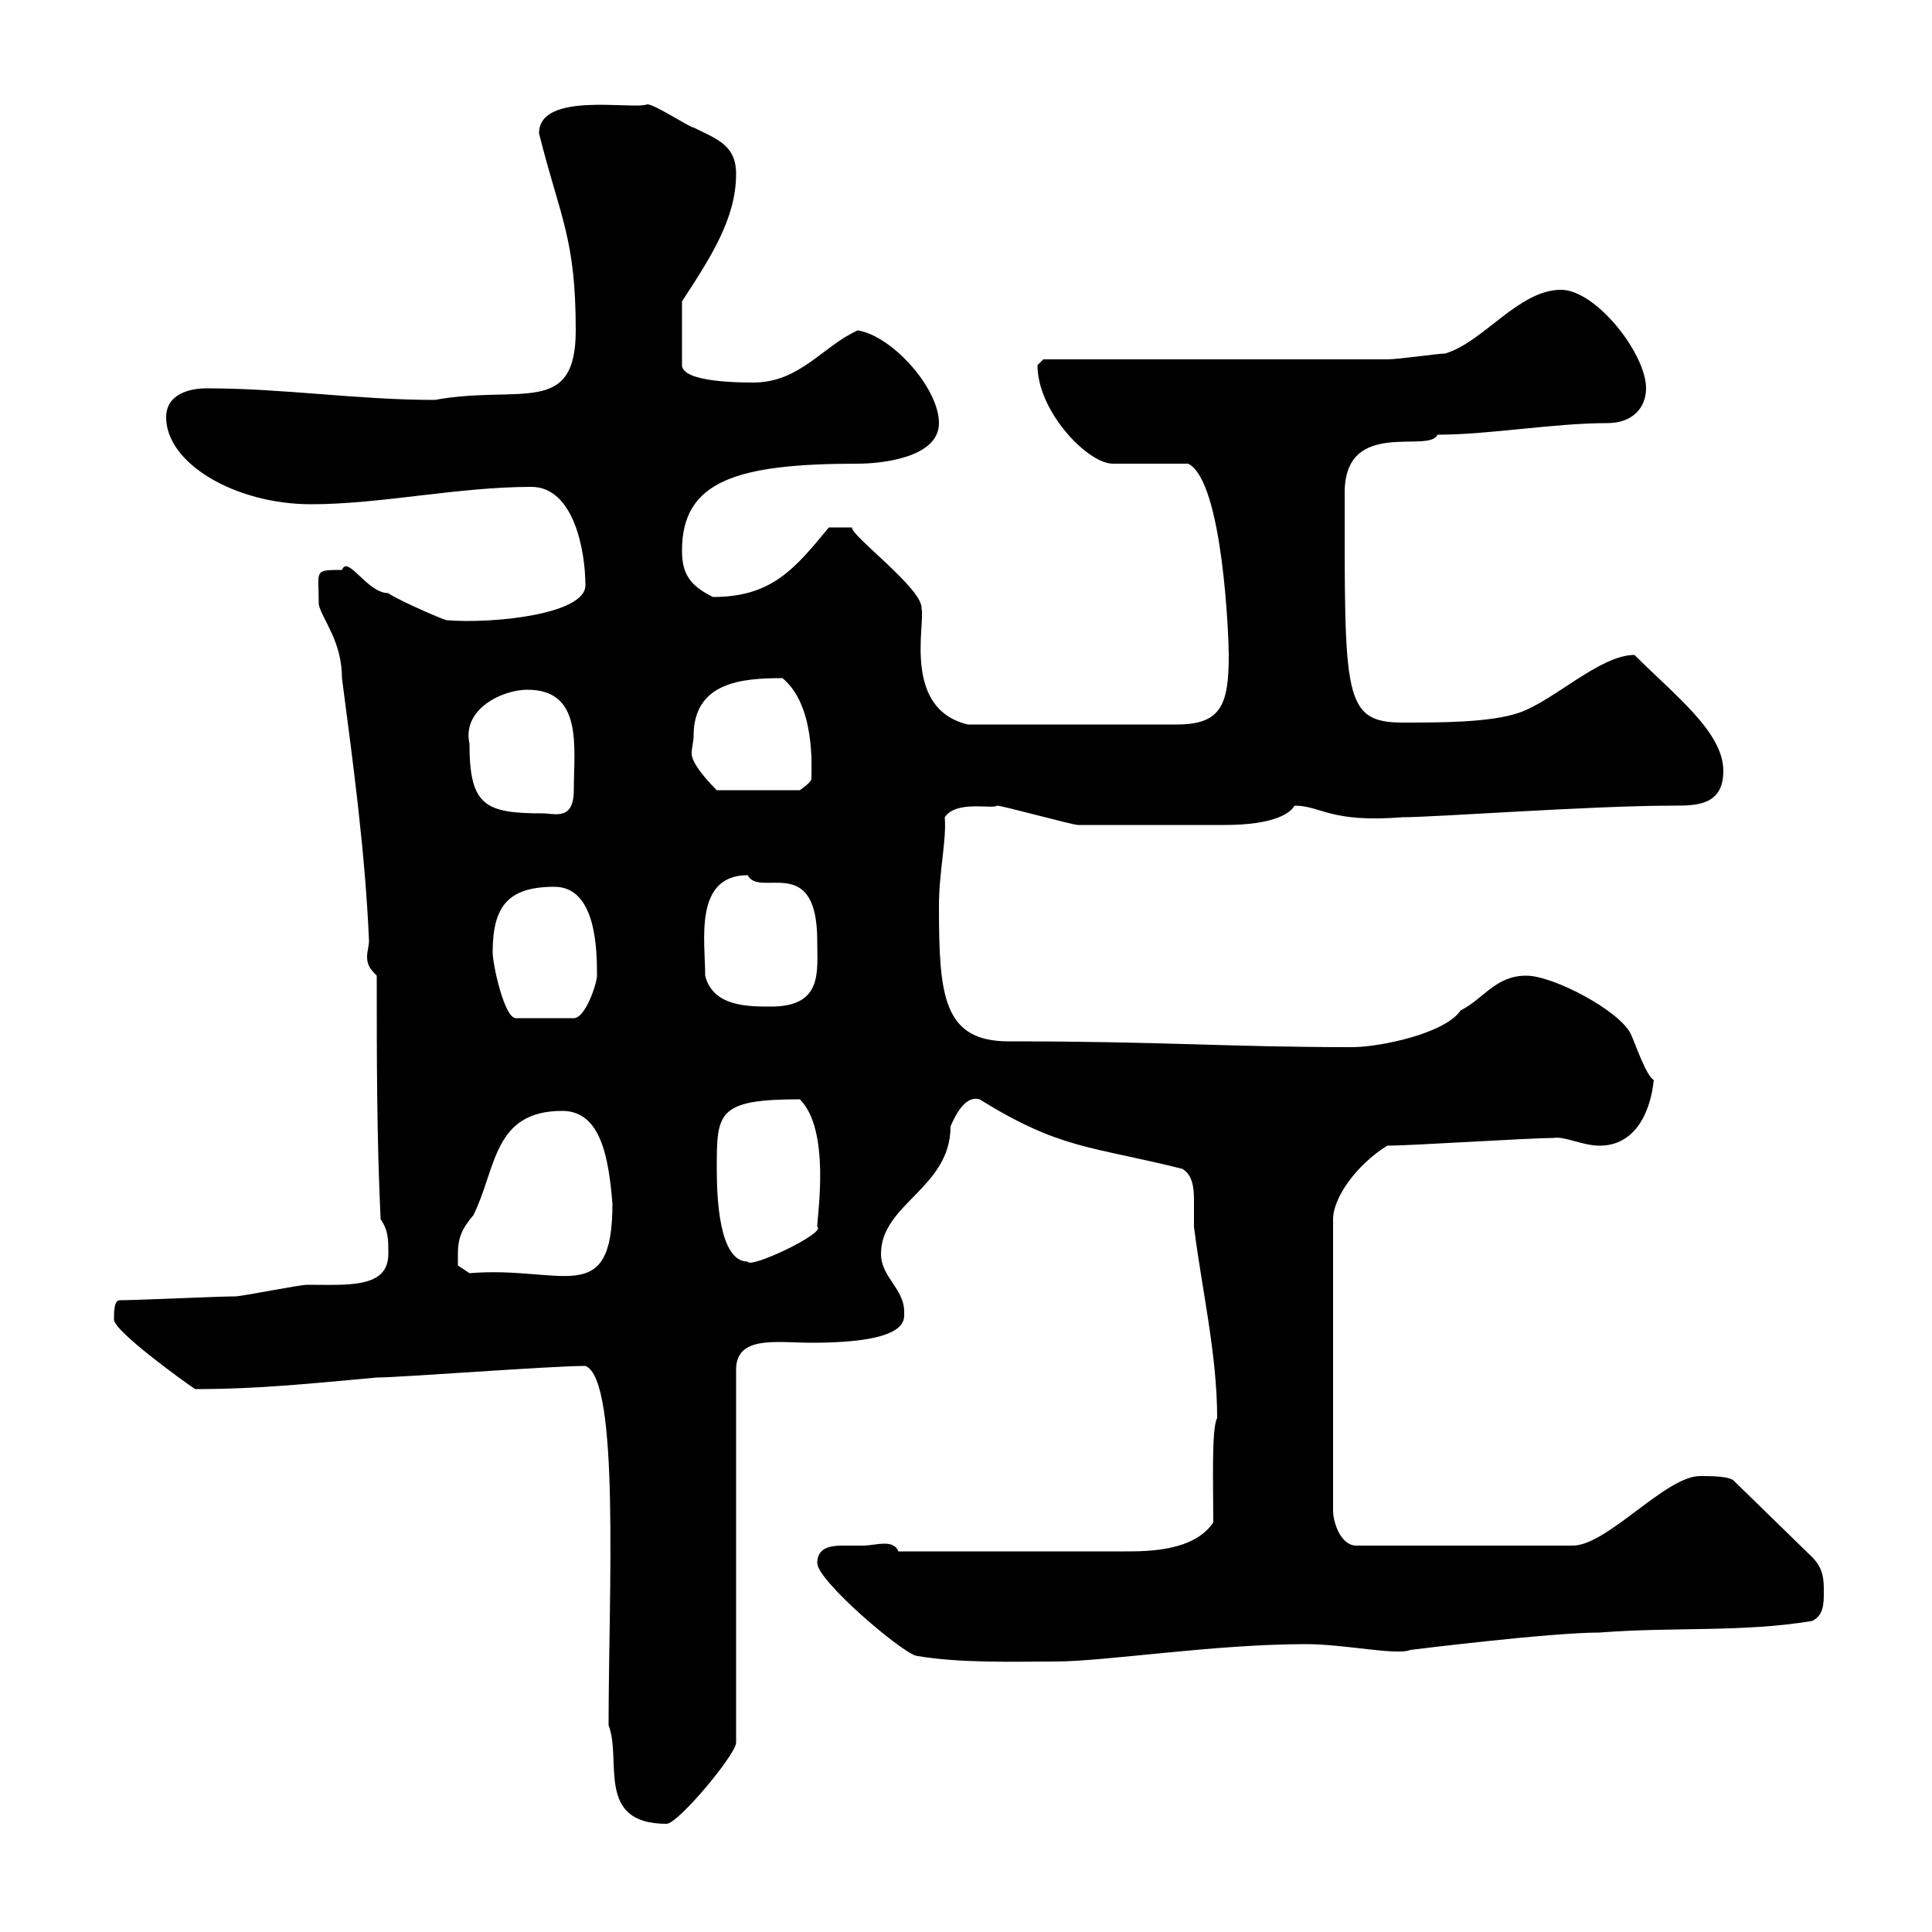 <svg xmlns="http://www.w3.org/2000/svg" xmlns:xlink="http://www.w3.org/1999/xlink" width="300" height="300"><path d="M94.50 267.90C96.60 273.30 92.40 283.20 103.50 283.20C105.30 283.20 114.30 272.40 114.30 270.60L114.30 212.70C114.30 207.30 120.60 208.50 126 208.50C141.30 208.50 140.40 204.90 140.40 203.70C140.40 200.10 136.80 198.30 136.80 194.70C136.80 186.90 147.60 184.50 147.60 174.90C148.50 172.80 150 170.10 152.10 170.70C164.70 178.50 169.20 177.90 183.60 181.50C185.10 182.40 185.40 184.20 185.40 186.30C185.40 187.80 185.40 189.30 185.40 190.50C186.60 200.10 189 210.30 189 220.20C188.10 221.70 188.40 230.70 188.40 236.40C185.40 240.90 178.20 240.90 174.60 240.90L139.50 240.90C139.20 240 138.30 239.70 137.40 239.70C136.20 239.70 135 240 134.10 240C133.20 240 132.30 240 130.80 240C129 240 126.90 240.30 126.90 242.70C126.90 245.40 139.50 256.20 142.20 257.10C149.10 258.30 157.50 258 163.80 258C171.60 258 188.40 255.30 202.80 255.30C208.80 255.30 216.90 257.10 219 256.20C219 256.20 240.60 253.50 248.40 253.50C259.80 252.60 270.60 253.50 281.40 251.70C283.20 250.80 283.20 249 283.20 247.20C283.20 245.40 283.20 243.60 281.40 241.80L269.40 230.10C268.80 229.20 265.80 229.20 264 229.20C258.60 229.20 249.60 240 244.20 240L210.60 240C208.20 240 207 236.40 207 234.60L207 189.30C207 186 210.60 180.90 215.40 177.90C219 177.90 237.60 176.70 241.20 176.70C243 176.40 245.70 177.90 248.40 177.90C253.50 177.90 256.20 173.40 256.80 167.70C255.60 167.10 253.80 161.70 253.20 160.50C251.40 156.90 241.20 151.50 237 151.50C232.20 151.50 230.40 155.10 226.80 156.90C224.40 160.50 214.20 162.60 210 162.60C190.50 162.60 180.90 161.70 156.60 161.70C146.40 161.70 145.80 154.50 145.80 140.70C145.80 135.30 147 130.50 146.70 126.90C148.50 124.20 154.20 125.70 154.80 125.10C155.70 125.10 166.50 128.10 167.40 128.10C171.60 128.10 185.40 128.10 190.20 128.10C197.70 128.10 200.40 126.30 201 125.10C205.20 125.10 206.40 127.80 217.80 126.90C222.90 126.90 247.20 125.10 259.80 125.10C263.40 125.10 267.60 125.10 267.60 119.70C267.60 113.70 260.10 108 253.80 101.70C248.40 101.70 241.20 108.90 235.80 110.70C231.30 112.20 223.80 112.20 217.80 112.20C208.50 112.20 208.80 108 208.80 76.50C208.80 64.80 222 70.50 223.20 67.50C231.30 67.50 241.20 65.70 249.60 65.70C253.50 65.70 255.60 63.30 255.60 60.30C255.60 54.90 247.80 45 242.40 45C235.80 45 230.40 53.10 224.40 54.90C223.20 54.90 217.20 55.80 215.40 55.80L162 55.80C162 55.80 161.10 56.70 161.10 56.70C161.10 63.90 168.90 72 172.80 72C174.60 72 182.70 72 184.50 72C189.90 74.70 190.80 99 190.80 101.70C190.80 109.50 189.60 112.50 182.70 112.50L150.30 112.50C140.10 110.10 143.70 96.90 143.10 94.50C143.40 91.50 132 83.10 132.30 81.90L128.70 81.90C123.30 88.50 119.70 92.70 110.70 92.70C107.10 90.90 105.90 89.10 105.90 85.50C105.90 74.70 114.30 72 133.20 72C136.80 72 145.80 71.10 145.80 65.70C145.80 60.30 138.60 52.20 133.20 51.30C127.80 53.70 124.20 59.40 117 59.40C115.20 59.40 105.90 59.40 105.90 56.70L105.90 46.80C110.40 39.90 114.30 33.90 114.30 27C114.30 22.50 111.30 21.60 107.70 19.80C107.10 19.80 101.70 16.20 100.50 16.20C98.40 17.10 83.70 14.10 83.70 20.70C87 33.90 89.40 36.90 89.40 51.30C89.40 64.80 80.70 59.70 67.50 62.10C55.50 62.10 44.10 60.30 32.10 60.30C29.40 60.30 25.80 61.20 25.80 64.80C25.80 72 36.60 78.30 48.30 78.30C59.10 78.30 71.10 75.60 82.50 75.60C89.10 75.60 90.90 85.50 90.90 90.90C90.90 95.40 76.50 96.90 69.30 96.30C67.50 95.70 60.90 92.70 60.30 92.10C57 92.10 54 86.10 53.10 88.50C48.60 88.50 49.50 88.50 49.50 93.90C50.10 96.30 53.10 99.60 53.10 105.30C54.90 119.10 56.70 132.30 57.30 146.10C57.30 146.70 57 147.90 57 148.50C57 149.70 57.30 150.30 58.50 151.50C58.50 164.10 58.50 176.70 59.10 189.30C60.30 191.10 60.30 192.30 60.30 194.70C60.30 200.10 54 199.50 47.70 199.50C46.50 199.50 37.50 201.30 36.60 201.30C33.90 201.30 21.30 201.90 18.60 201.90C17.70 201.90 17.70 203.70 17.70 204.90C17.70 206.70 28.50 214.50 30.30 215.70C40.20 215.70 48.60 214.80 58.50 213.90C62.10 213.90 85.50 212.10 90.90 212.10C96.30 214.20 94.50 247.50 94.50 267.90ZM71.10 194.70C71.10 192.30 71.70 190.80 73.50 188.70C77.10 181.50 76.50 172.50 87.30 172.50C93.30 172.50 94.50 179.70 95.10 186.90C95.10 203.40 87.30 196.50 72.90 197.70L71.10 196.50C71.10 196.50 71.10 194.70 71.10 194.70ZM111.30 181.50C111.30 172.80 111.30 170.70 124.20 170.70C129 175.50 126.90 188.70 126.90 190.50C128.40 191.40 116.40 197.10 116.10 195.90C111.60 195.90 111.30 185.70 111.30 181.50ZM76.50 147.90C76.50 140.70 78.90 137.70 86.10 137.70C92.70 137.70 92.70 147.90 92.70 151.50C92.70 152.70 90.90 158.10 89.10 158.10L80.10 158.10C78.30 158.10 76.50 149.70 76.50 147.90ZM109.50 151.50C109.50 146.10 107.70 135.90 116.10 135.90C117.90 139.50 126.90 132.30 126.90 146.10C126.90 150.90 127.80 156.30 119.70 156.30C116.10 156.30 110.70 156.30 109.50 151.50ZM72.90 115.50C71.70 110.10 78 107.10 81.90 107.10C90.60 107.10 89.10 116.10 89.10 122.70C89.10 127.50 86.10 126.30 84.30 126.30C75.30 126.30 72.90 125.10 72.90 115.50ZM107.70 114.30C107.70 105.90 115.20 105.30 121.50 105.30C126.60 109.50 126 119.10 126 120.90C126 121.50 124.20 122.70 124.20 122.70L111.30 122.70C110.70 122.10 107.40 118.80 107.40 117C107.40 116.10 107.70 115.20 107.70 114.30Z"/></svg>